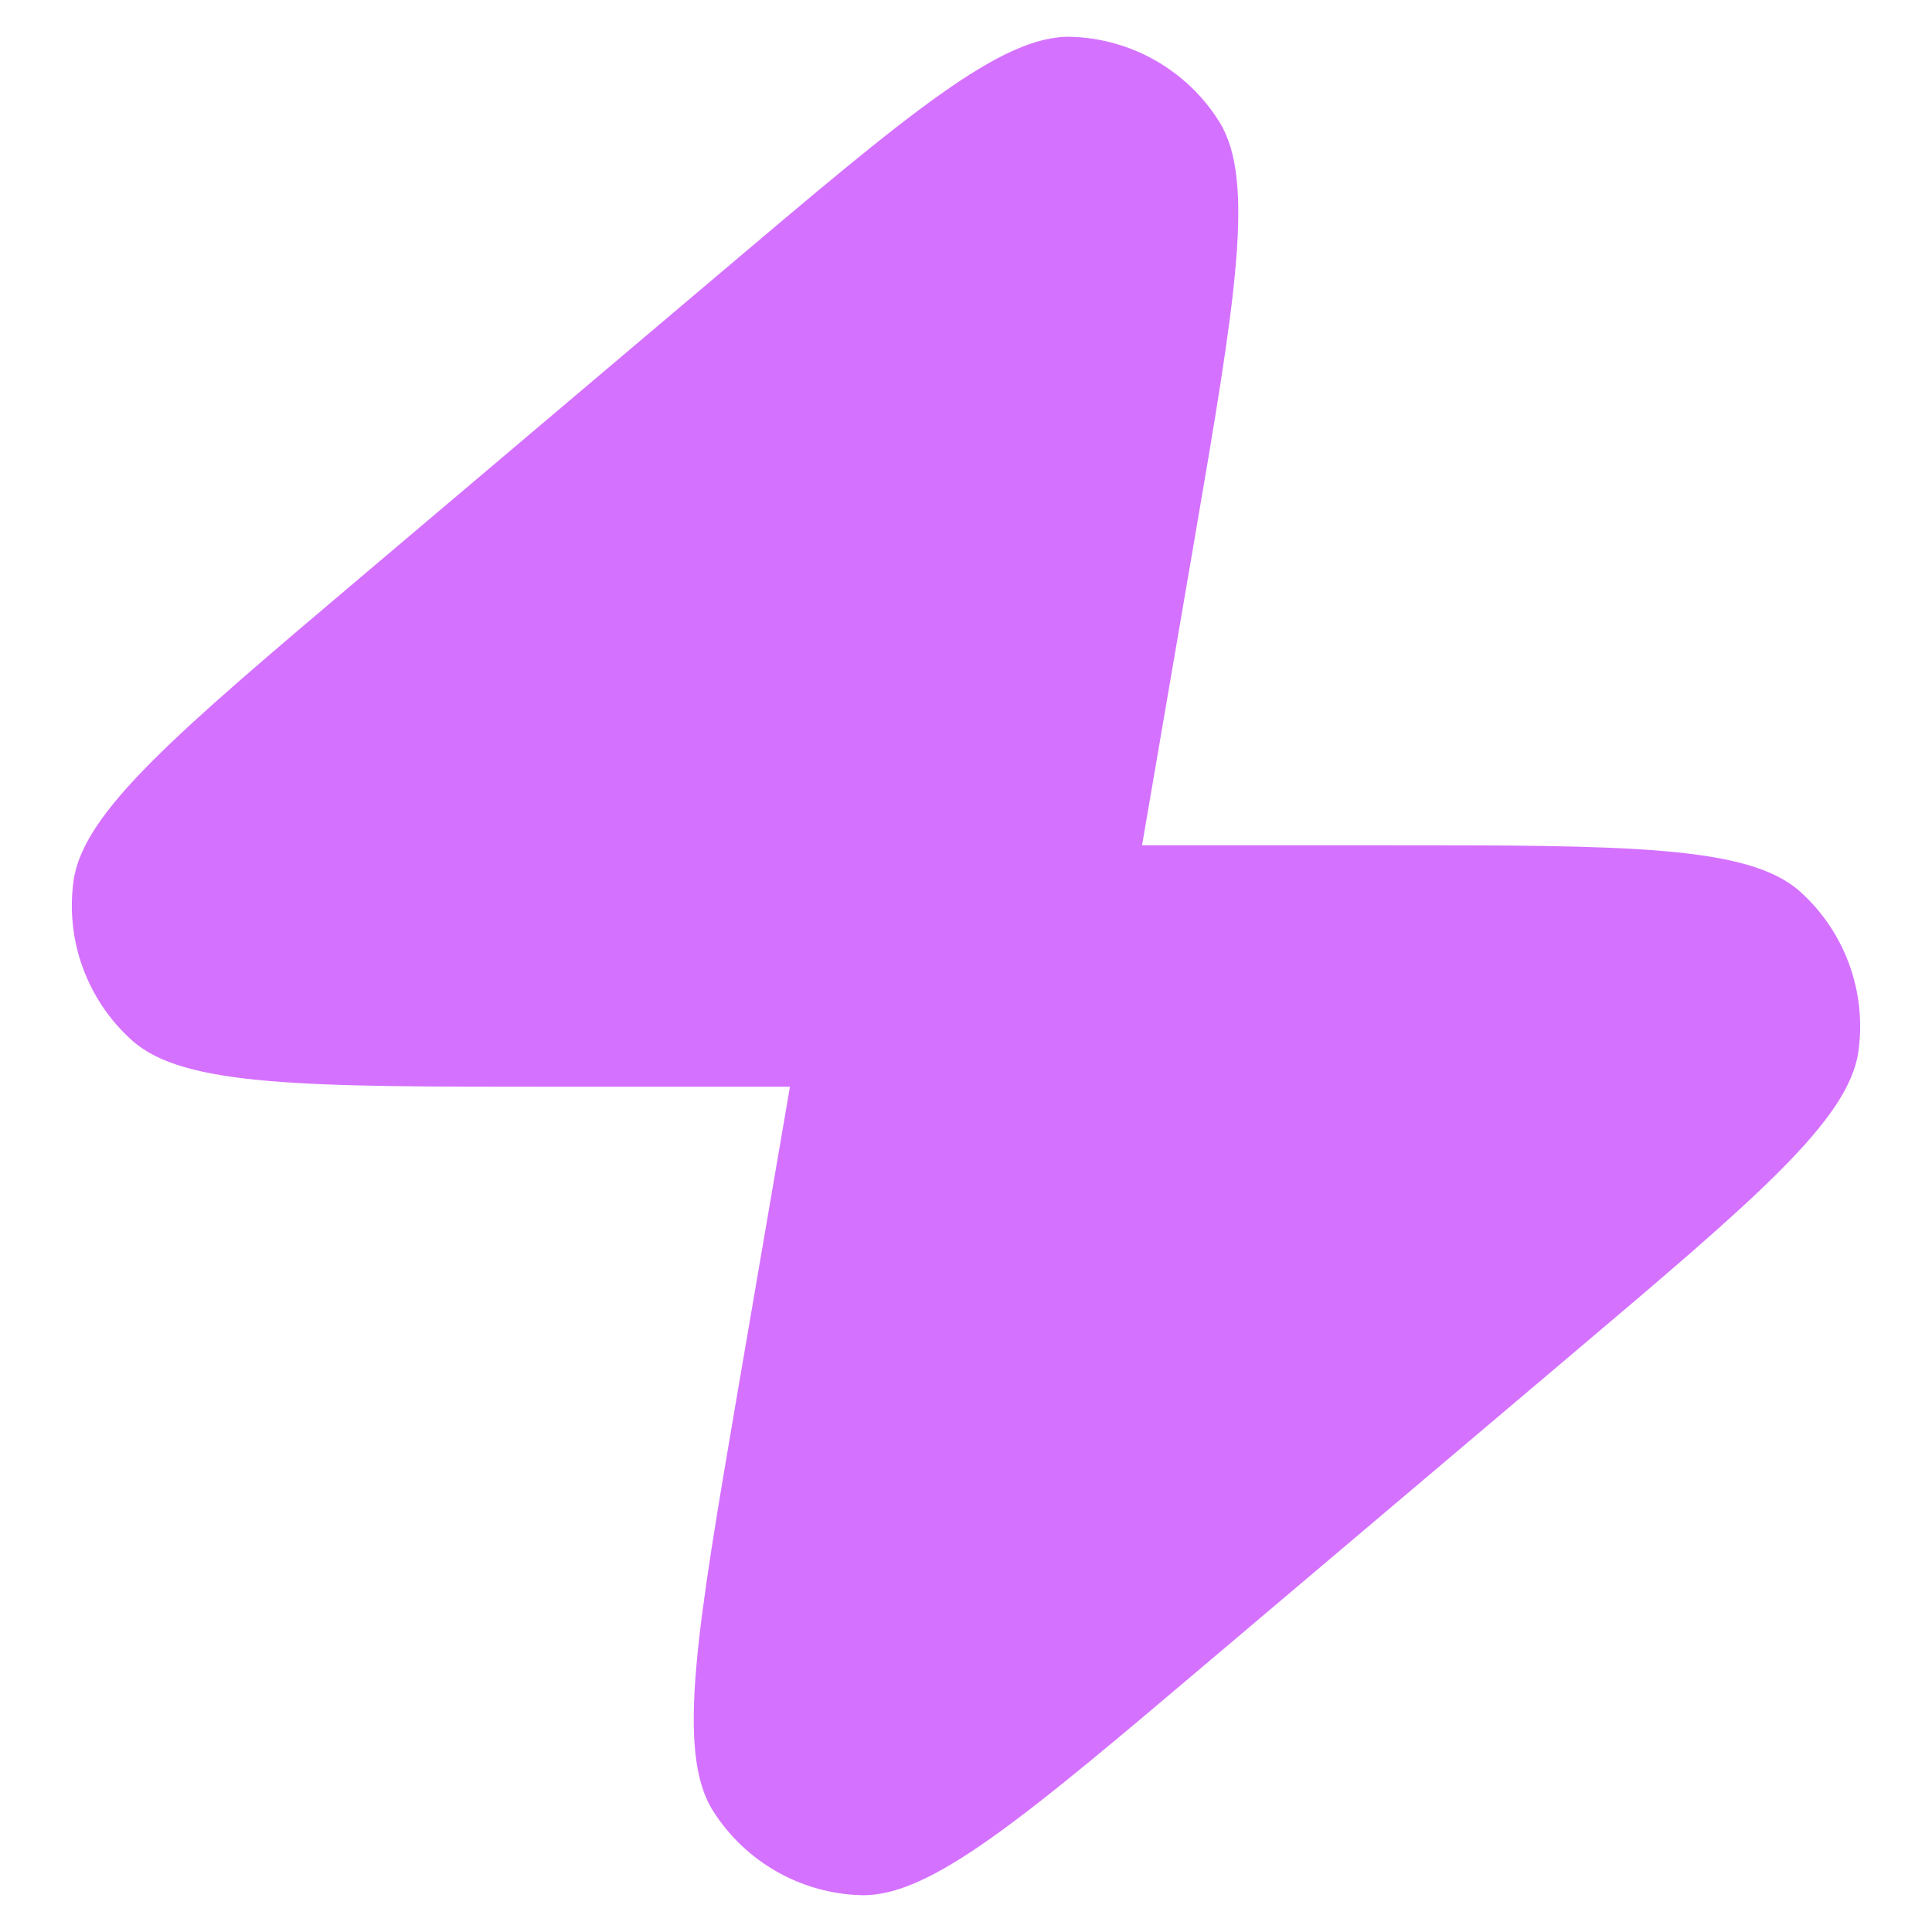 <?xml version="1.0" encoding="UTF-8"?> <svg xmlns="http://www.w3.org/2000/svg" width="16" height="16" viewBox="0 0 16 16" fill="none"><g clip-path="url(#clip0_228_2800)"><path d="M6.542 9H4.552C2.531 9 1.52 9 1.093 8.616C0.722 8.283 0.541 7.789 0.609 7.296C0.687 6.726 1.459 6.074 3.002 4.768L5.972 2.255C7.522 0.943 8.297 0.287 8.872 0.305C9.37 0.32 9.829 0.582 10.095 1.004C10.402 1.49 10.231 2.491 9.888 4.492L9.458 7H11.448C13.469 7 14.48 7 14.908 7.384C15.278 7.717 15.459 8.211 15.391 8.705C15.313 9.274 14.541 9.927 12.998 11.232L10.028 13.745C8.478 15.057 7.703 15.713 7.128 15.695C6.63 15.68 6.172 15.418 5.905 14.997C5.598 14.51 5.77 13.509 6.112 11.508L6.542 9Z" fill="#D571FF"></path></g><defs><clipPath id="clip0_228_2800"><rect width="16" height="16" fill="white"></rect></clipPath></defs></svg> 